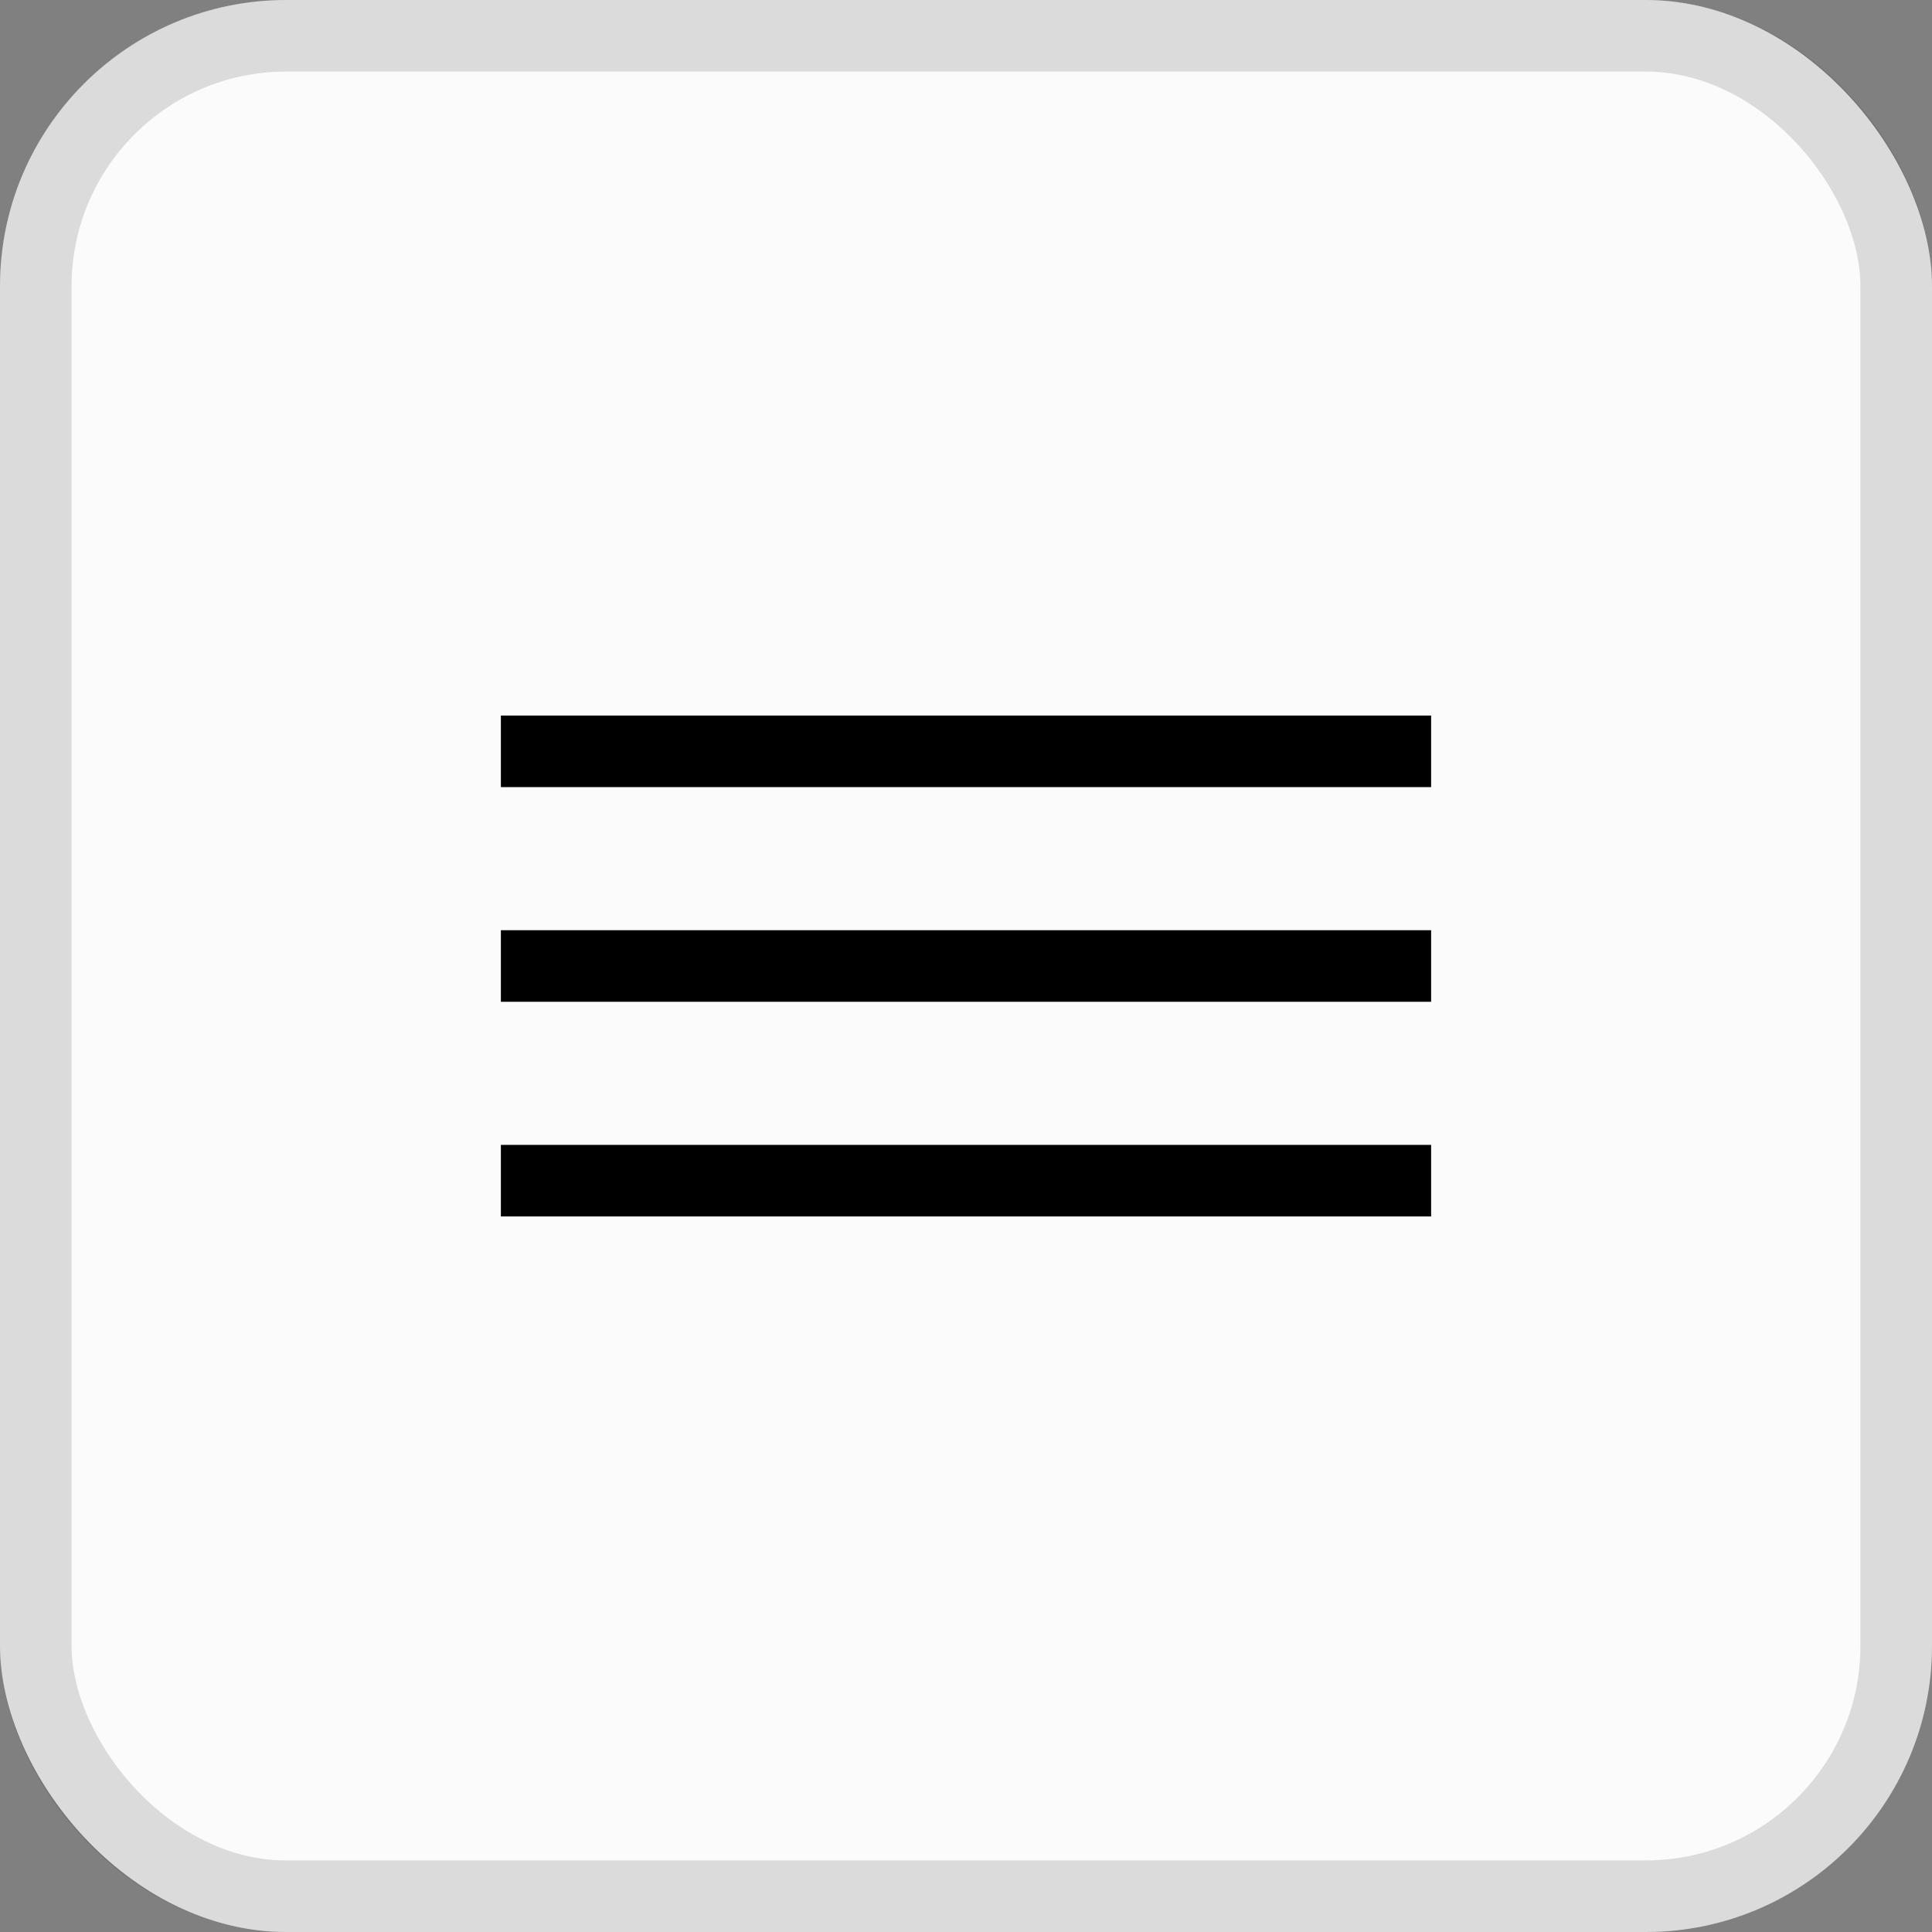 <?xml version="1.0" encoding="UTF-8"?> <svg xmlns="http://www.w3.org/2000/svg" width="27" height="27" viewBox="0 0 27 27" fill="none"><rect x="0" y="0" width="27" height="27" fill="#808080" stroke="none"/><rect width="27" height="27" rx="4" fill="#FBFBFB"></rect><rect x="0.5" y="0.5" width="26" height="26" rx="3.5" stroke="black" stroke-opacity="0.13"></rect><line x1="7" y1="10.5" x2="20" y2="10.5" stroke="black"></line><line x1="7" y1="13.5" x2="20" y2="13.5" stroke="black"></line><line x1="7" y1="16.5" x2="20" y2="16.5" stroke="black"></line></svg> 